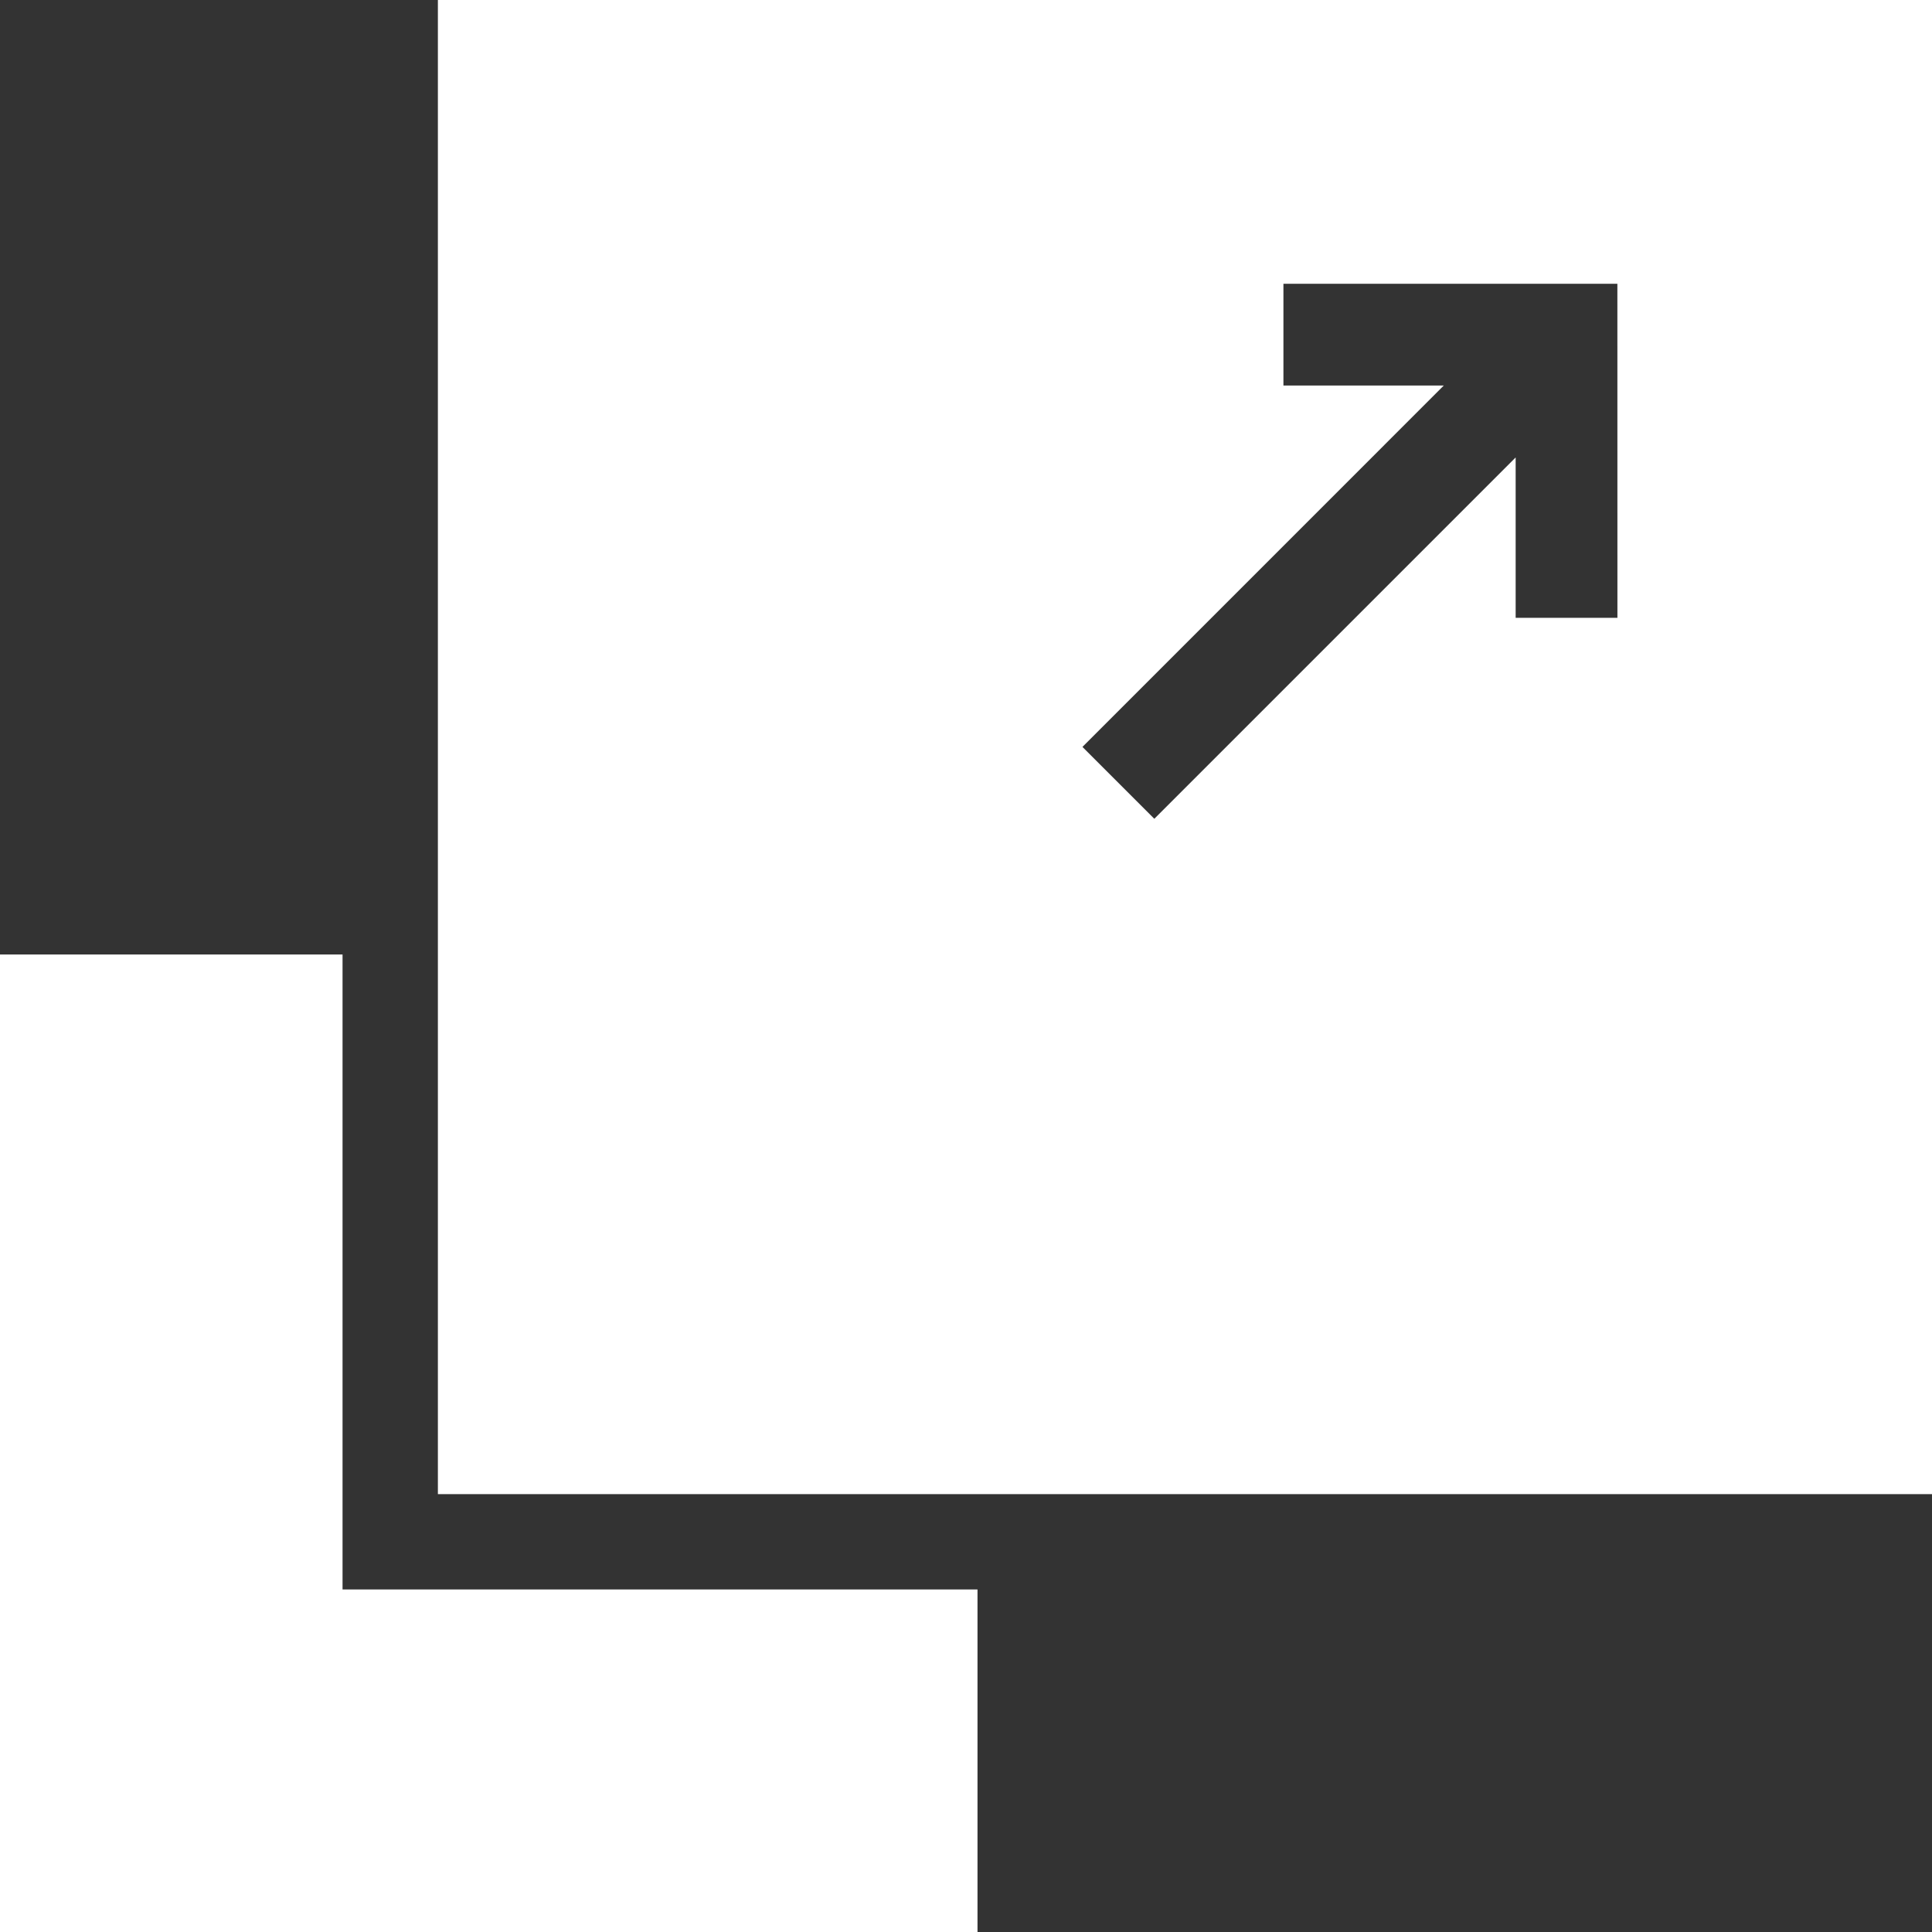 <svg xmlns="http://www.w3.org/2000/svg" fill="none" height="40" viewBox="0 0 40 40" width="40"><rect x="0" y="0" width="40" height="40" fill="#333333" stroke="none"/><g fill="#fff"><path d="m20.238 32.908v7.092h-20.238v-20.238h7.092v13.146z"></path><path d="m9.066 0v30.934h30.934v-30.934zm24.421 12.791h-2.107v-3.32l-7.481 7.481-1.488-1.488 7.481-7.482h-3.32v-2.107h6.914z"></path></g></svg>